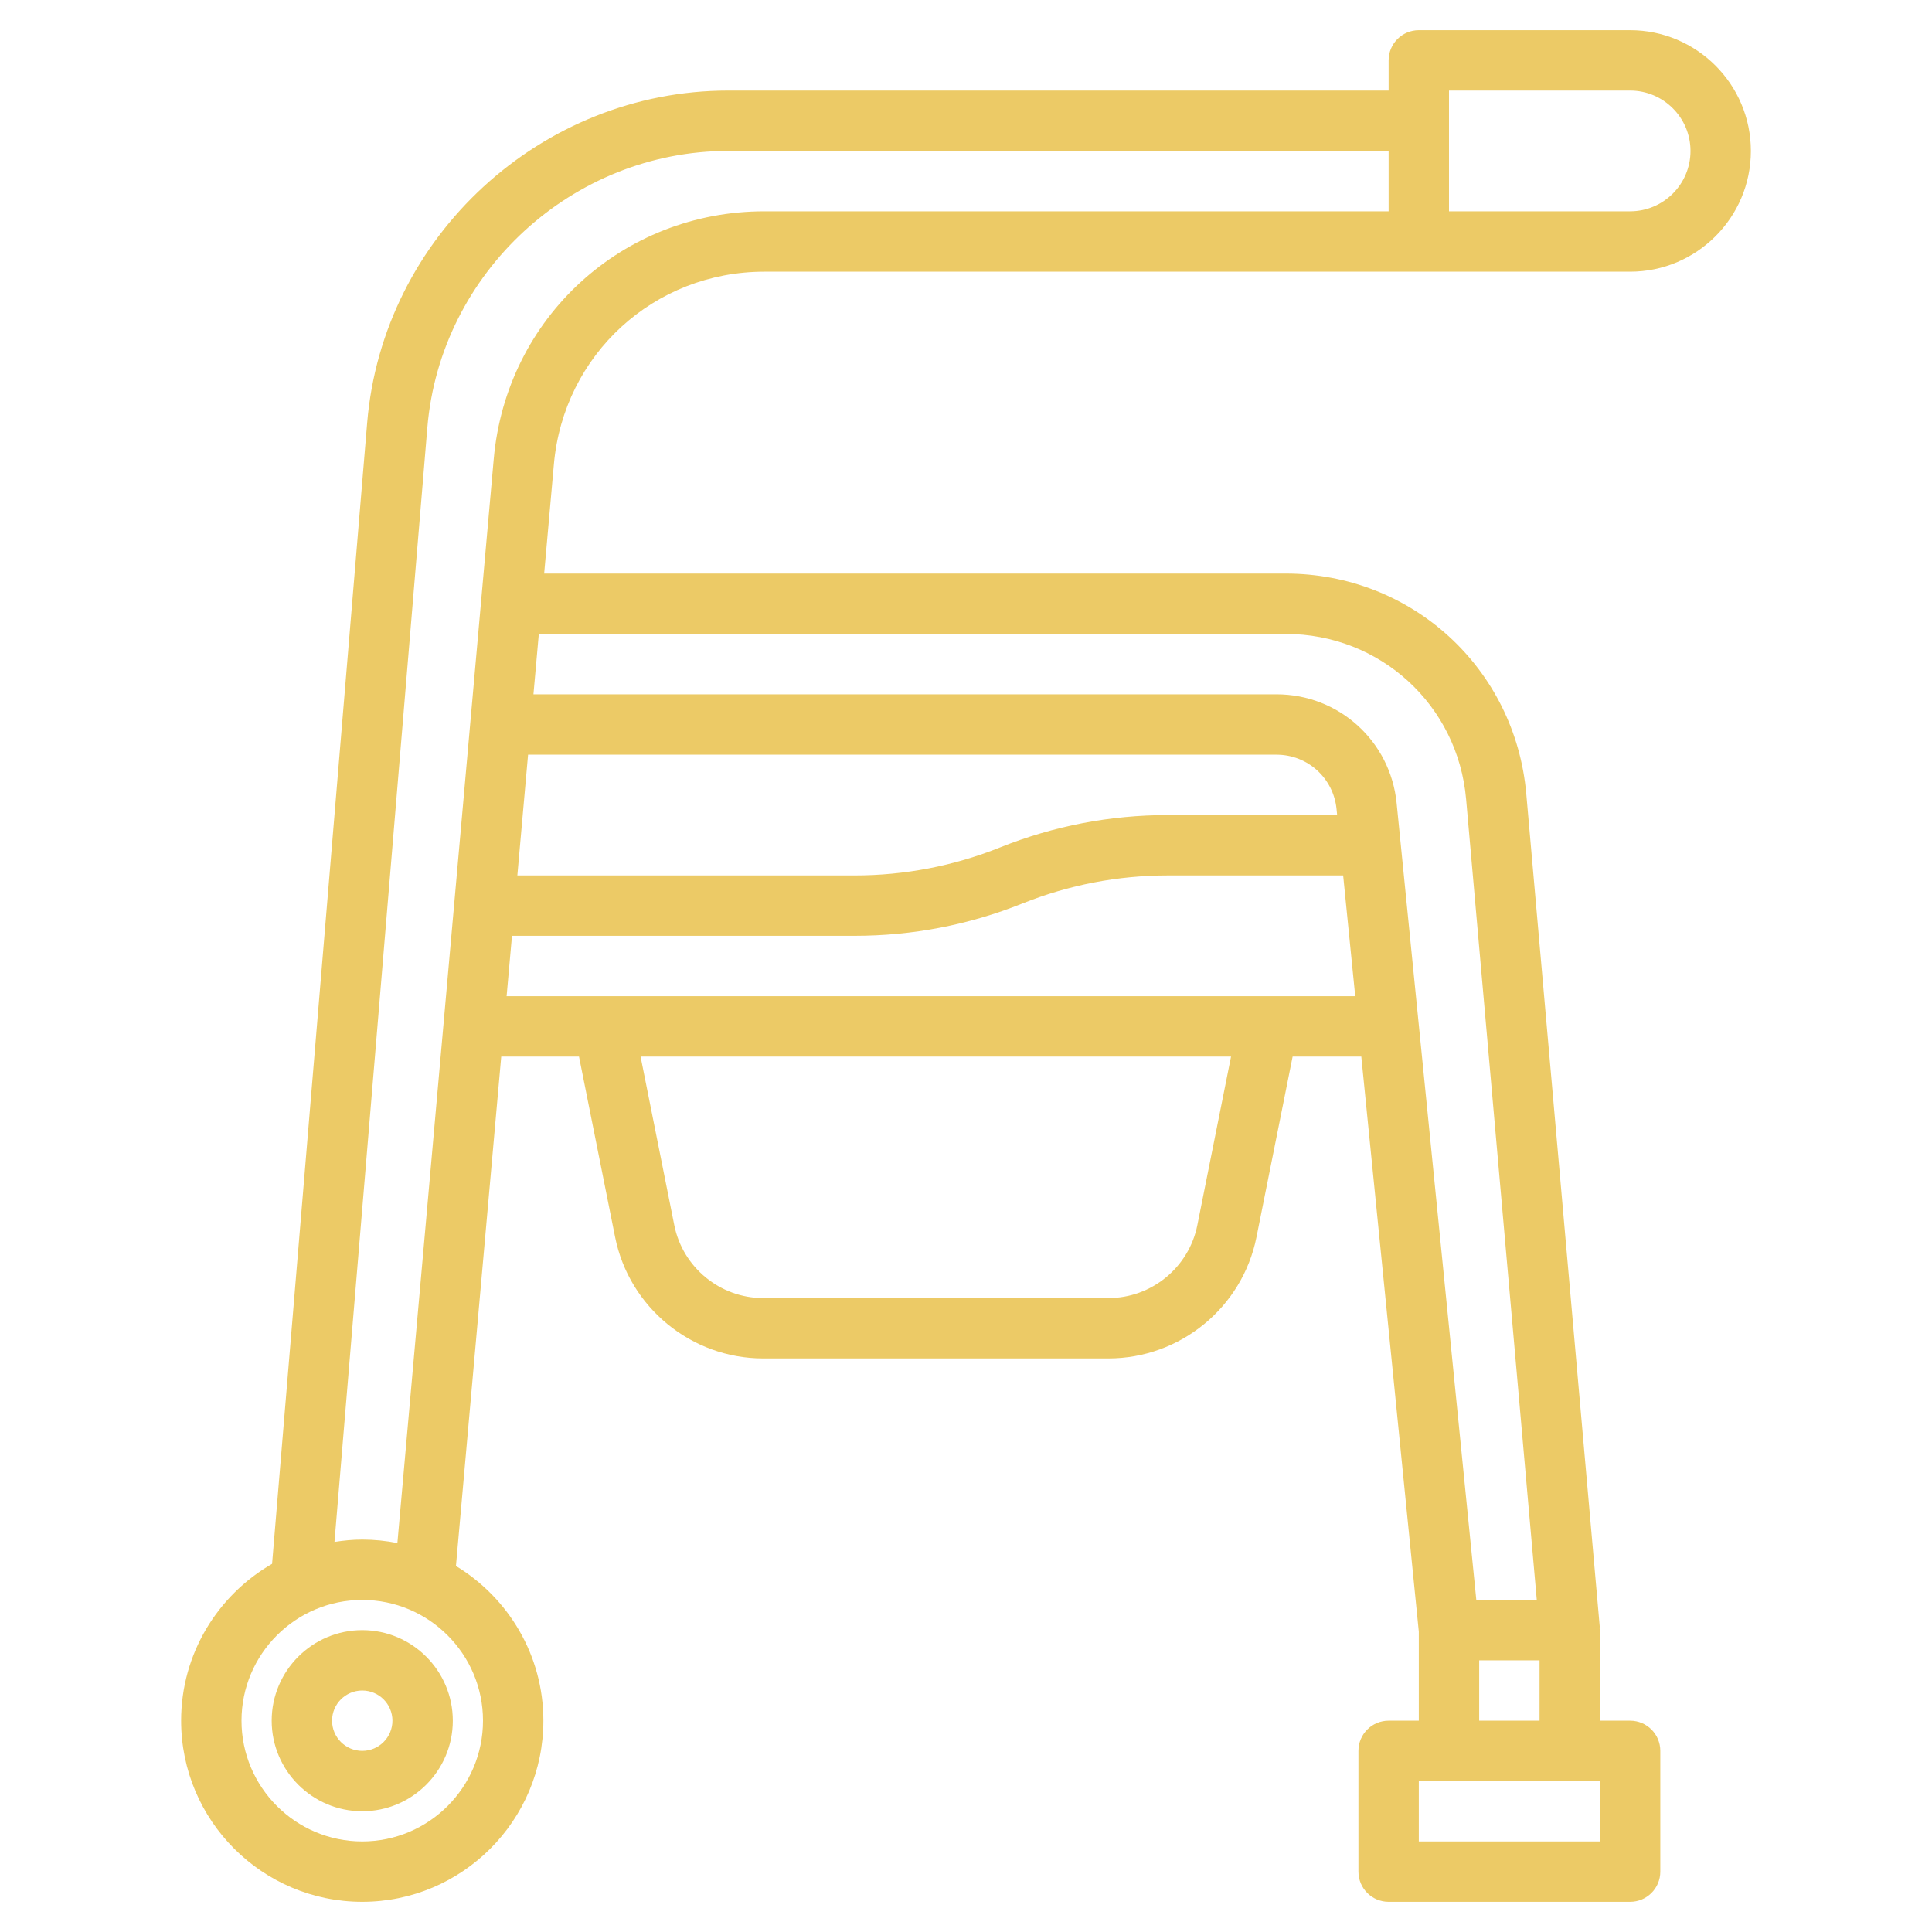 <?xml version="1.0" encoding="utf-8"?>
<svg xmlns="http://www.w3.org/2000/svg" fill="#ECCA66" id="Layer_3" enable-background="new 0 0 64 64" height="512" viewBox="0 0 64 64" width="512">
  <g>
    <path d="m25.32 9h21.68 7c2.206 0 4-1.794 4-4s-1.794-4-4-4h-7c-.552 0-1 .448-1 1v1h-21.878c-6.192 0-11.445 4.833-11.959 11.003l-3.15 37.801c-1.798 1.037-3.013 2.975-3.013 5.196 0 3.309 2.691 6 6 6s6-2.691 6-6c0-2.172-1.163-4.072-2.896-5.125l1.5-16.875h2.576l1.196 5.98c.466 2.33 2.528 4.02 4.903 4.02h11.441c2.375 0 4.437-1.69 4.903-4.02l1.197-5.98h2.275l1.905 19.051v2.949h-1c-.552 0-1 .447-1 1v4c0 .553.448 1 1 1h8c.552 0 1-.447 1-1v-4c0-.553-.448-1-1-1h-1v-3c0-.031-.015-.057-.018-.087l.014-.001-2.436-27.615c-.368-4.16-3.793-7.297-7.97-7.297h-24.564l.322-3.62c.323-3.637 3.32-6.38 6.972-6.38zm22.68-6h6c1.103 0 2 .897 2 2s-.897 2-2 2h-6zm-36 58c-2.206 0-4-1.794-4-4s1.794-4 4-4 4 1.794 4 4-1.794 4-4 4zm0-10c-.313 0-.619.031-.92.078l3.076-36.909c.428-5.141 4.806-9.169 9.966-9.169h21.878v2h-20.68c-4.695 0-8.549 3.526-8.964 8.203l-3.192 35.912c-.377-.074-.766-.115-1.164-.115zm5.493-26h24.792c1.032 0 1.887.774 1.99 1.801l.02.199h-5.602c-1.915 0-3.787.36-5.564 1.072-1.541.616-3.162.928-4.821.928h-11.17zm22.17 15.588c-.28 1.397-1.517 2.412-2.942 2.412h-11.442c-1.425 0-2.662-1.015-2.942-2.412l-1.117-5.588h19.56zm2.337-7.588h-22-3.218l.178-2h11.348c1.915 0 3.787-.36 5.564-1.072 1.54-.616 3.161-.928 4.82-.928h5.802l.4 4zm11 28h-6v-2h6zm-4-4v-2h2v2zm-6.41-36c3.132 0 5.702 2.353 5.977 5.473l2.341 26.527h-2.003l-2.64-26.398c-.205-2.053-1.916-3.602-3.98-3.602h-24.614l.178-2z"/>
    <path d="m12 54c-1.654 0-3 1.346-3 3s1.346 3 3 3 3-1.346 3-3-1.346-3-3-3zm0 4c-.551 0-1-.448-1-1s.449-1 1-1 1 .448 1 1-.449 1-1 1z"/>
  </g>
</svg>